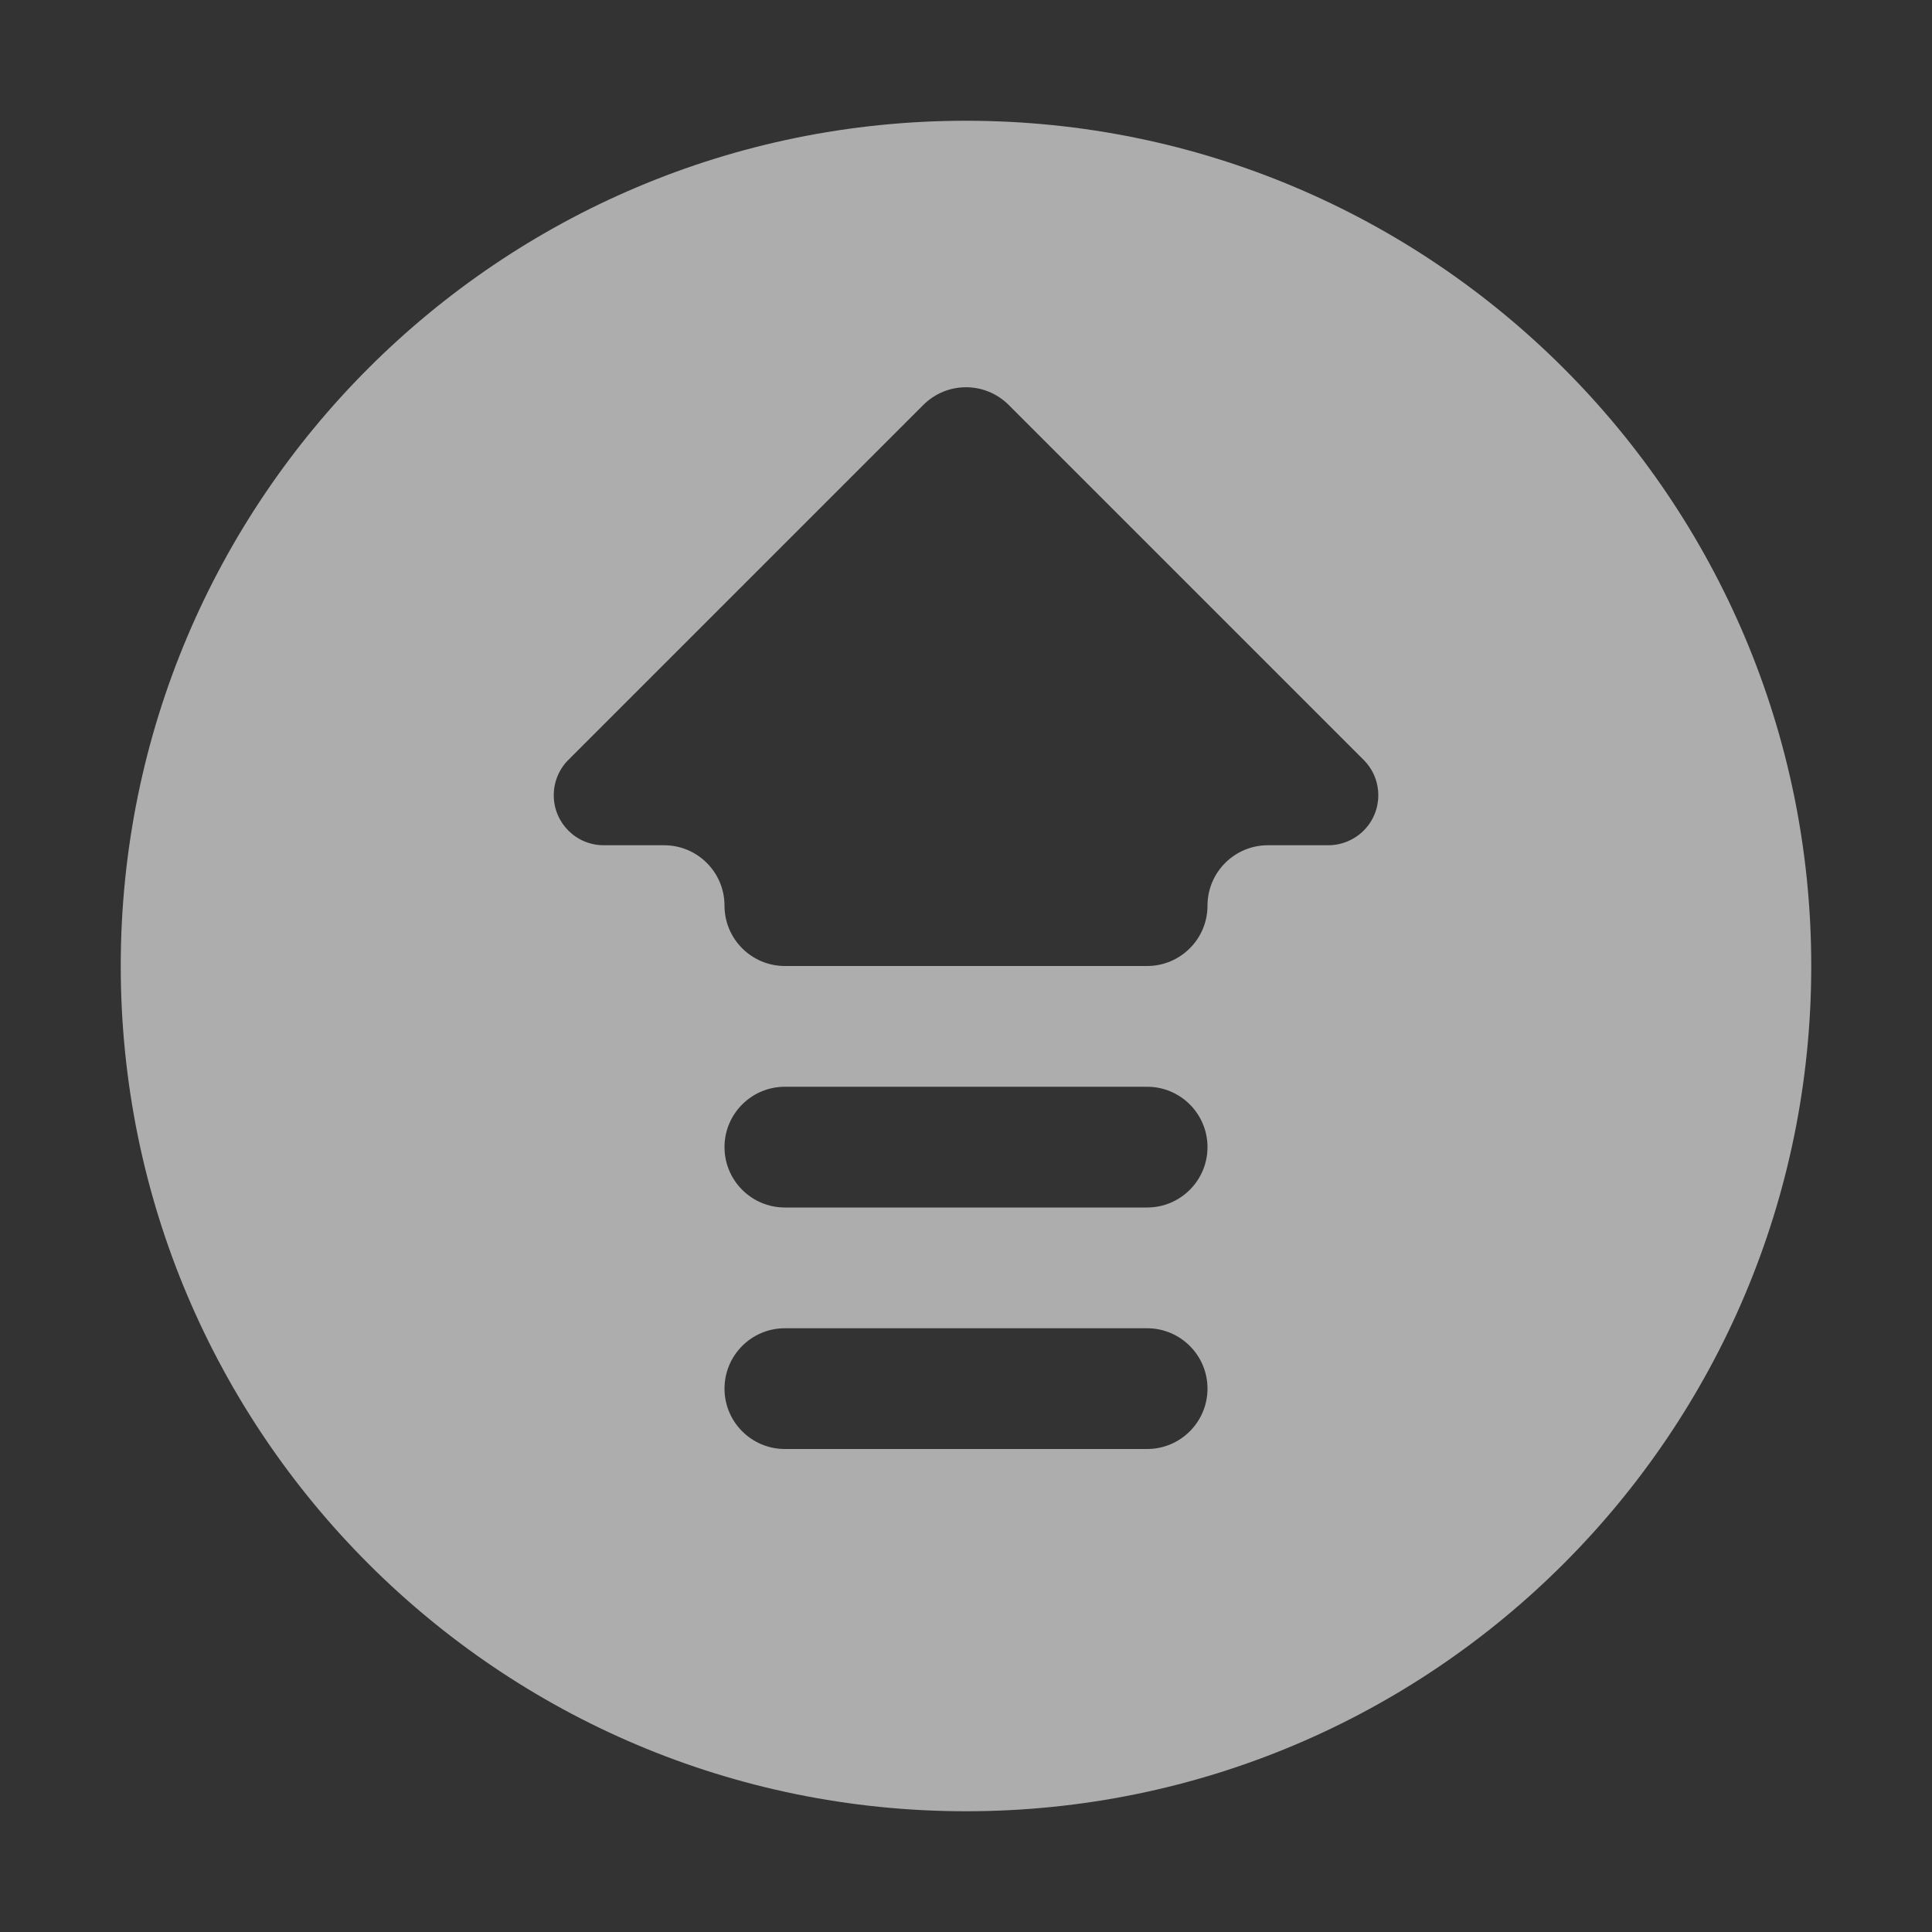 <?xml version="1.0" encoding="UTF-8" standalone="no"?>
<svg
   xmlns:dc="http://purl.org/dc/elements/1.1/"
   xmlns:cc="http://creativecommons.org/ns#"
   xmlns:rdf="http://www.w3.org/1999/02/22-rdf-syntax-ns#"
   xmlns:svg="http://www.w3.org/2000/svg"
   xmlns="http://www.w3.org/2000/svg"
   xmlns:sodipodi="http://sodipodi.sourceforge.net/DTD/sodipodi-0.dtd"
   xmlns:inkscape="http://www.inkscape.org/namespaces/inkscape"
   width="16"
   height="16"
   viewBox="0 0 16 16"
   version="1.1"
   id="svg4"
   sodipodi:docname="downloads-symbolic_dark.svg"
   inkscape:version="0.92.4 (5da689c313, 2019-01-14)">
  <rect x="0" y="0" width="16" height="16" fill="#333333" stroke="none"/>
  <defs
     id="defs8" />
  <sodipodi:namedview
     pagecolor="#ffffff"
     bordercolor="#666666"
     borderopacity="1"
     objecttolerance="10"
     gridtolerance="10"
     guidetolerance="10"
     inkscape:pageopacity="0"
     inkscape:pageshadow="2"
     inkscape:window-width="1920"
     inkscape:window-height="982"
     id="namedview6"
     showgrid="false"
     inkscape:zoom="14.75"
     inkscape:cx="8"
     inkscape:cy="8"
     inkscape:window-x="0"
     inkscape:window-y="0"
     inkscape:window-maximized="1"
     inkscape:current-layer="svg4" />
  <path
     transform="rotate(-180 8 8)"
     fill="#FFF"
     fill-opacity=".8"
     fill-rule="evenodd"
     d="M8,1 C11.866,1 15,4.134 15,8 C15,11.866 11.866,15 8,15 C4.134,15 1,11.866 1,8 C1,4.134 4.134,1 8,1 Z M9.5,8 L6.5,8 C6.224,8 6,8.224 6,8.5 C6,8.776 5.776,9 5.5,9 L5.5,9 L5,9 C4.89,9 4.785,9.044 4.707,9.121 C4.545,9.283 4.545,9.545 4.707,9.707 L4.707,9.707 L7.646,12.646 C7.842,12.842 8.158,12.842 8.354,12.646 L8.354,12.646 L11.293,9.707 C11.371,9.629 11.414,9.524 11.414,9.414 C11.414,9.185 11.229,9 11,9 L11,9 L10.5,9 C10.224,9 10,8.776 10,8.5 C10,8.224 9.776,8 9.5,8 L9.5,8 Z M9.5,6 L6.5,6 C6.224,6 6,6.224 6,6.5 C6,6.776 6.224,7 6.5,7 L6.5,7 L9.5,7 C9.776,7 10,6.776 10,6.5 C10,6.224 9.776,6 9.5,6 L9.5,6 Z M9.5,4 L6.5,4 C6.224,4 6,4.224 6,4.5 C6,4.776 6.224,5 6.5,5 L6.5,5 L9.5,5 C9.776,5 10,4.776 10,4.5 C10,4.224 9.776,4 9.5,4 L9.5,4 Z"
     id="path2"
     style="fill:#ffffff;fill-opacity:0.6" />
</svg>
